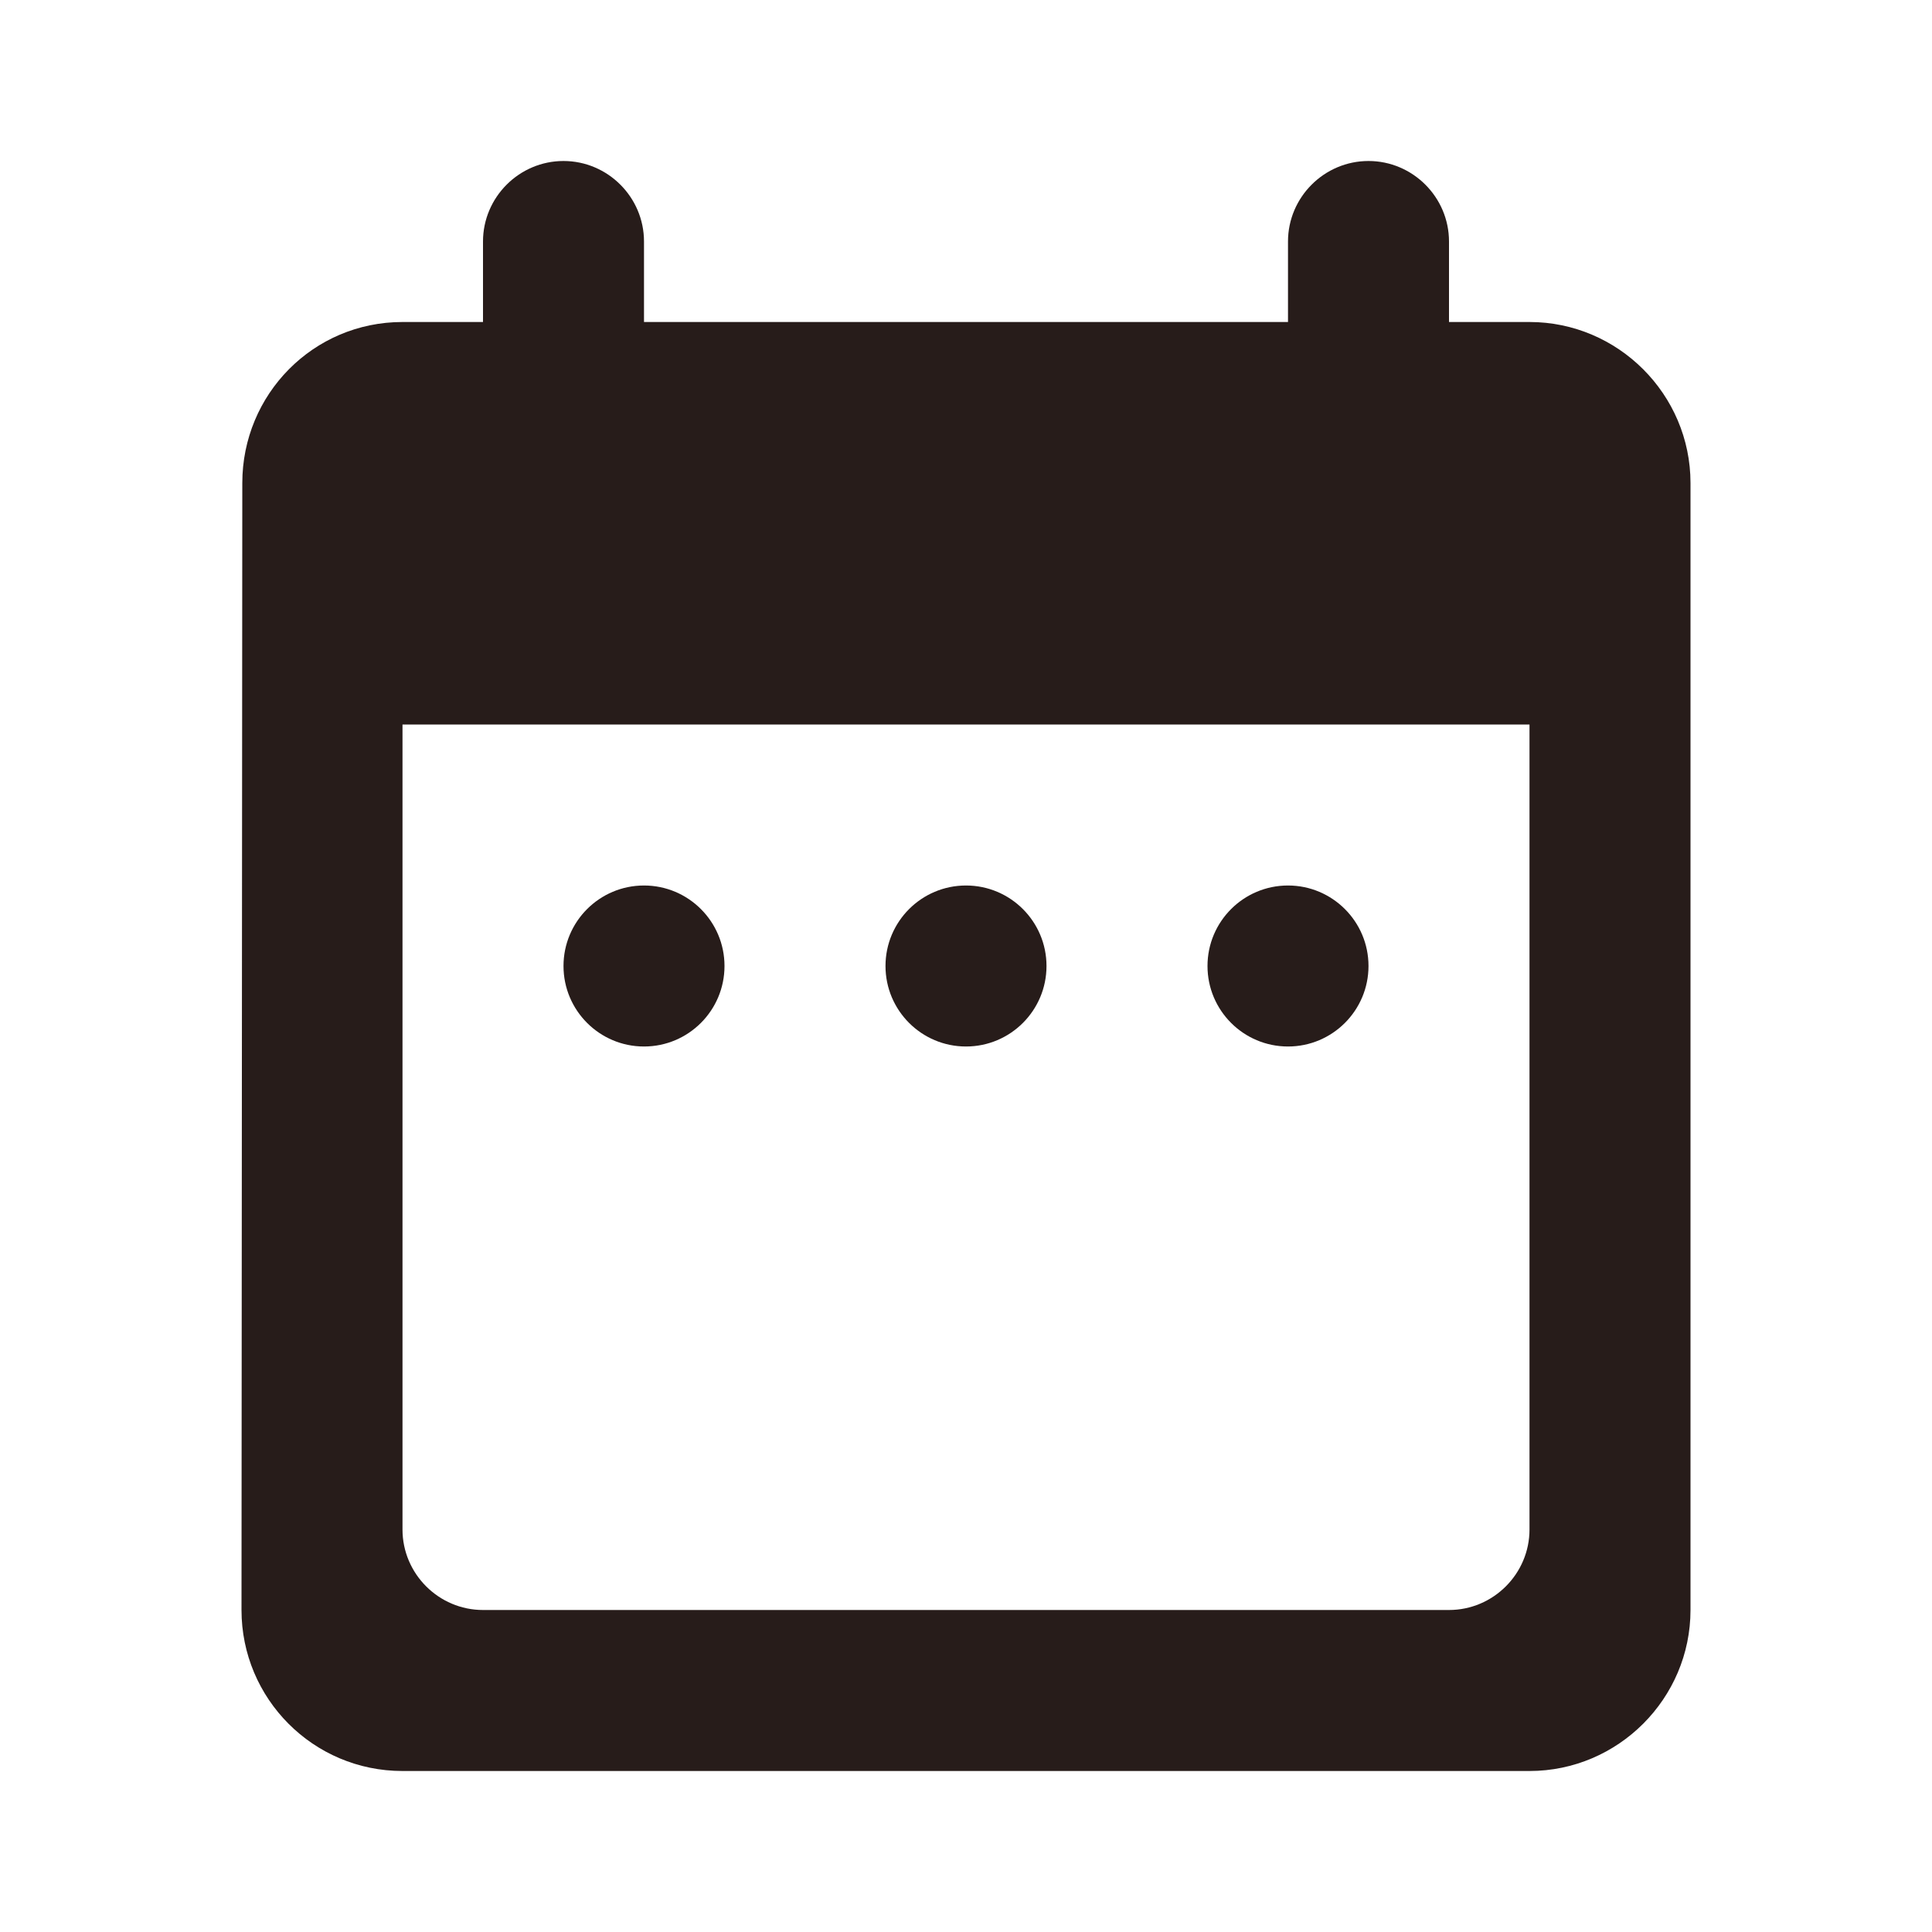 <svg width="24" height="24" viewBox="0 0 24 24" fill="none" xmlns="http://www.w3.org/2000/svg">
<path fill-rule="evenodd" clip-rule="evenodd" d="M19 4H18V3C18 2.45 17.55 2 17 2C16.45 2 16 2.45 16 3V4H8V3C8 2.45 7.55 2 7 2C6.45 2 6 2.45 6 3V4H5C3.89 4 3.01 4.9 3.01 6L3 20C3 21.1 3.89 22 5 22H19C20.1 22 21 21.1 21 20V6C21 4.9 20.1 4 19 4ZM19 19C19 19.55 18.55 20 18 20H6C5.45 20 5 19.55 5 19V9H19V19ZM7 12C7 11.448 7.448 11 8 11V11C8.552 11 9 11.448 9 12V12C9 12.552 8.552 13 8 13V13C7.448 13 7 12.552 7 12V12ZM11 12C11 11.448 11.448 11 12 11V11C12.552 11 13 11.448 13 12V12C13 12.552 12.552 13 12 13V13C11.448 13 11 12.552 11 12V12ZM15 12C15 11.448 15.448 11 16 11V11C16.552 11 17 11.448 17 12V12C17 12.552 16.552 13 16 13V13C15.448 13 15 12.552 15 12V12Z" fill="#271C1A"/>
</svg>
